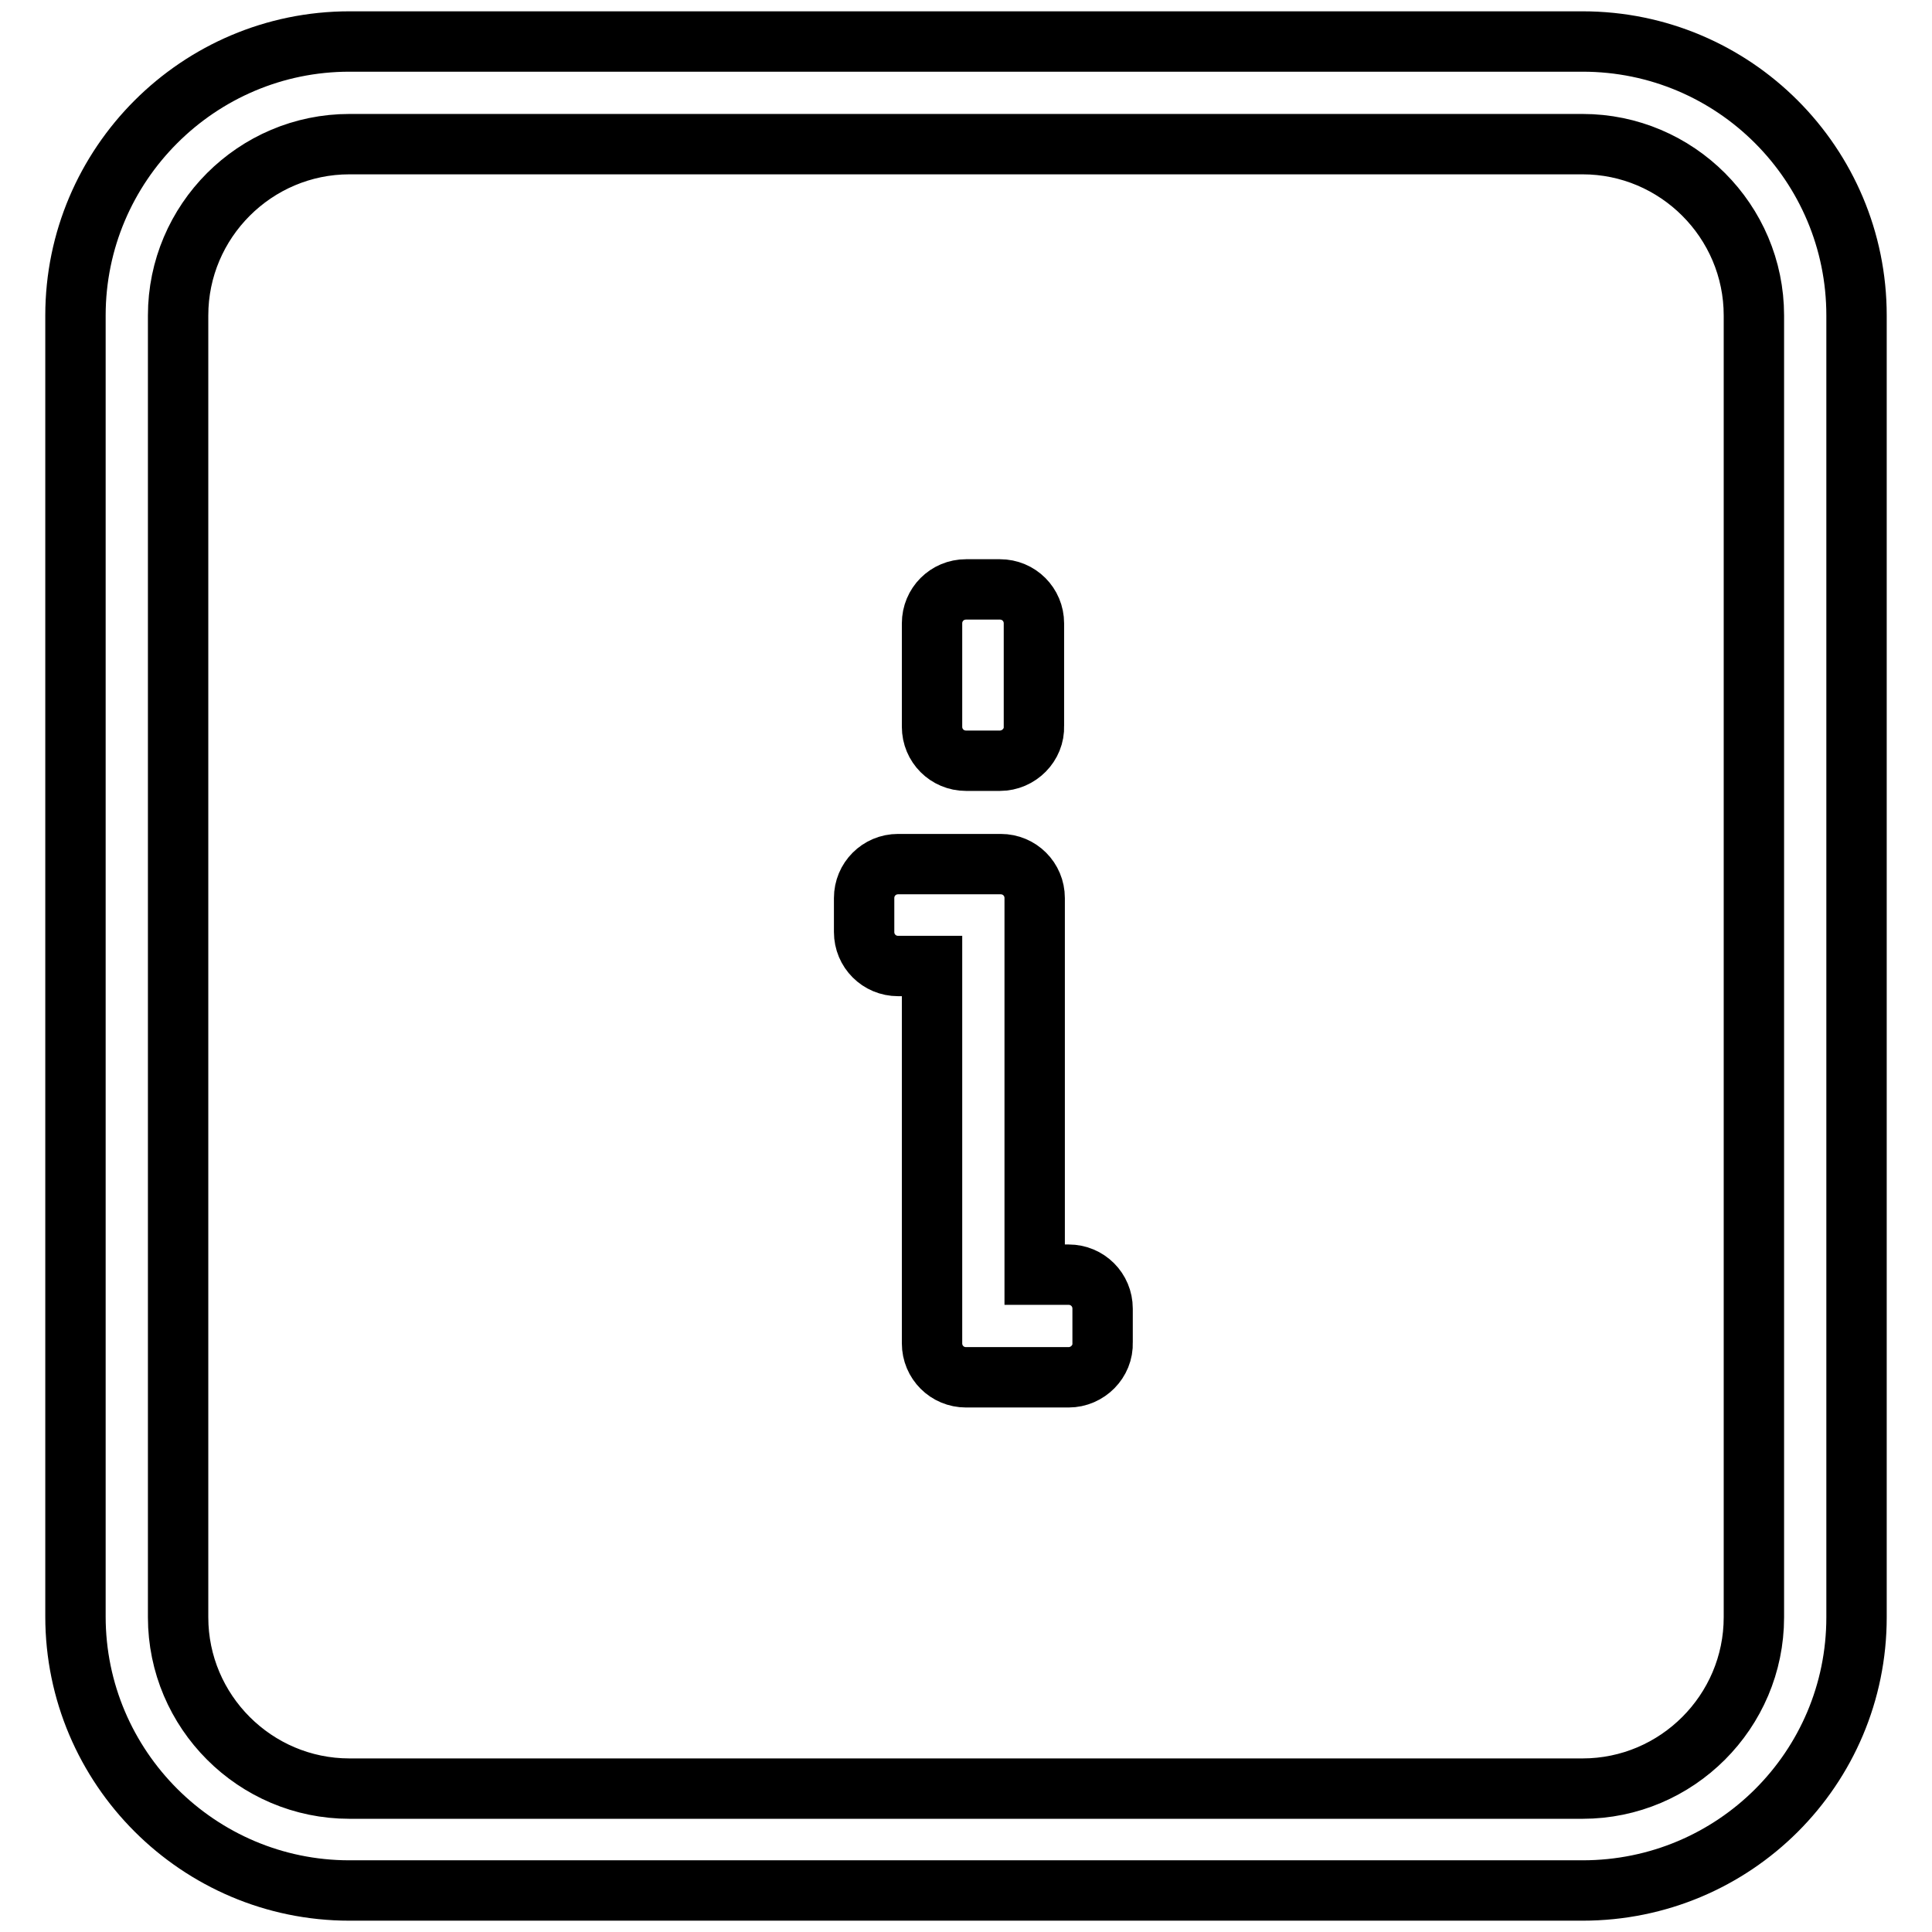 <?xml version="1.0" encoding="utf-8"?>
<!-- Svg Vector Icons : http://www.onlinewebfonts.com/icon -->
<!DOCTYPE svg PUBLIC "-//W3C//DTD SVG 1.1//EN" "http://www.w3.org/Graphics/SVG/1.1/DTD/svg11.dtd">
<svg version="1.1" xmlns="http://www.w3.org/2000/svg" xmlns:xlink="http://www.w3.org/1999/xlink" x="0px" y="0px" viewBox="0 0 256 256" enable-background="new 0 0 256 256" xml:space="preserve">
<g> <path stroke-width="8" fill-opacity="0" stroke="#000000"  d="M209.7,250.5H46.3c-20,0-36.3-16.3-36.3-36.3V41.8c0-20,16.3-36.3,36.3-36.3h163.4 c20.1,0,36.3,16.3,36.3,36.3v172.5C246,234.3,229.8,250.5,209.7,250.5L209.7,250.5z M232.4,41.8c0-12.5-10.2-22.7-22.7-22.7H46.3 c-12.5,0-22.7,10.2-22.7,22.7v172.5c0,12.5,10.2,22.7,22.7,22.7h163.4c12.5,0,22.7-10.2,22.7-22.7V41.8L232.4,41.8z M141.6,182.5 h-9.1H128c-2.5,0-4.5-2-4.5-4.5v-4.5V128h-4.5c-2.5,0-4.5-2-4.5-4.5v-4.5c0-2.5,2-4.5,4.5-4.5h9.1h4.5c2.5,0,4.5,2,4.5,4.5v4.5 v45.4h4.5c2.5,0,4.5,2,4.5,4.5v4.5C146.2,180.4,144.1,182.5,141.6,182.5L141.6,182.5z M132.5,100.8H128c-2.5,0-4.5-2-4.5-4.5V82.6 c0-2.5,2-4.5,4.5-4.5h4.5c2.5,0,4.5,2,4.5,4.5v13.6C137.1,98.7,135,100.8,132.5,100.8L132.5,100.8z"/></g>
</svg>